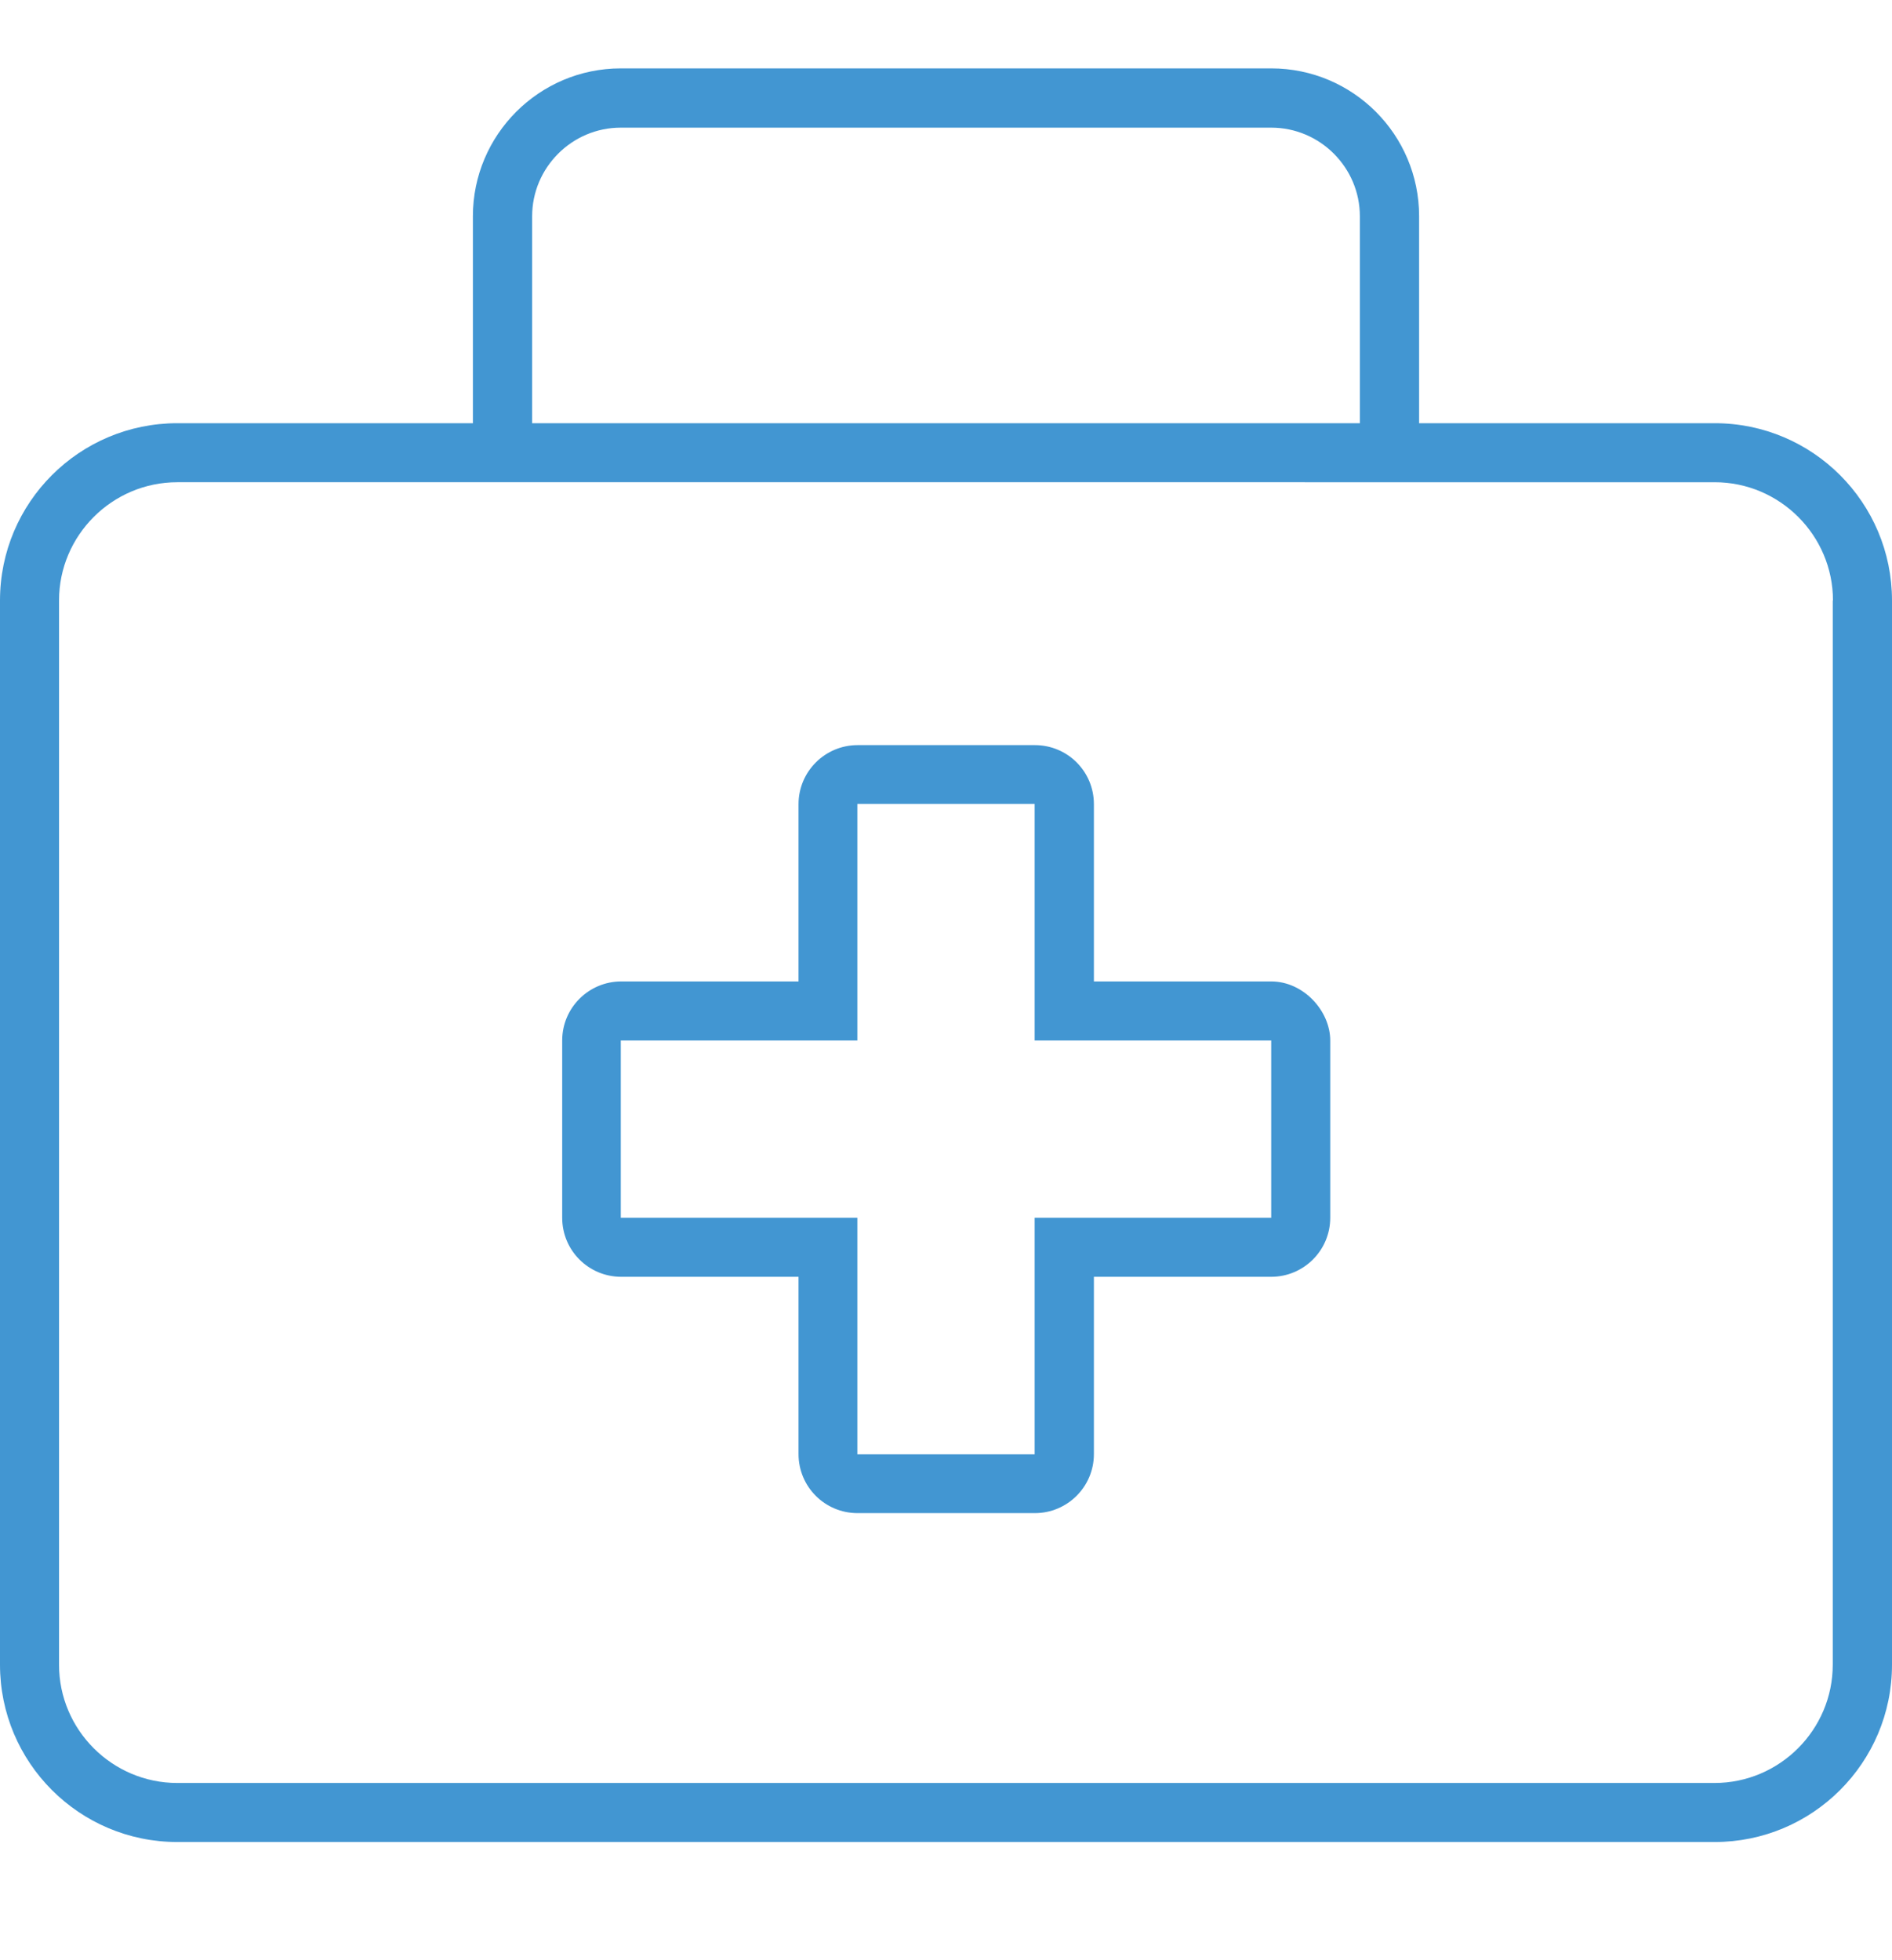 <?xml version="1.0" encoding="UTF-8"?>
<svg id="Layer_2" data-name="Layer 2" xmlns="http://www.w3.org/2000/svg" viewBox="0 0 86.86 90">
  <g id="Layer_1-2" data-name="Layer 1">
    <path d="M86.86,27.57v48.86c0,4.5-3.65,8.14-8.14,8.14H8.14c-4.5,0-8.14-3.65-8.14-8.14V27.57c0-4.5,3.65-8.14,8.14-8.14h13.57v-9.5c0-3.74,3.04-6.79,6.79-6.79h29.86c3.75,0,6.79,3.04,6.79,6.79v9.5h13.57c4.5,0,8.14,3.65,8.14,8.14ZM84.15,27.57c0-2.99-2.44-5.43-5.43-5.43H8.14c-2.99,0-5.43,2.44-5.43,5.43v48.86c0,2.99,2.44,5.43,5.43,5.43h70.57c2.99,0,5.43-2.44,5.43-5.43V27.57ZM24.43,19.43h38v-9.5c0-2.24-1.83-4.07-4.07-4.07h-29.86c-2.24,0-4.07,1.83-4.07,4.07v9.5ZM61.07,47.77v8.14c0,1.5-1.22,2.71-2.71,2.71h-8.14v8.14c0,1.5-1.22,2.71-2.71,2.71h-8.14c-1.5,0-2.71-1.21-2.71-2.71v-8.14h-8.14c-1.5,0-2.71-1.21-2.71-2.71v-8.14c0-1.5,1.22-2.71,2.71-2.71h8.14v-8.14c0-1.5,1.22-2.71,2.71-2.71h8.14c1.5,0,2.71,1.21,2.71,2.71v8.14h8.14c1.49,0,2.71,1.36,2.71,2.71ZM58.36,47.77h-10.86v-10.86h-8.14v10.86h-10.86v8.14h10.86v10.86h8.14v-10.86h10.86v-8.14Z" style="fill: #4296d2; stroke-width: 0px;"/>
  </g>
</svg>
